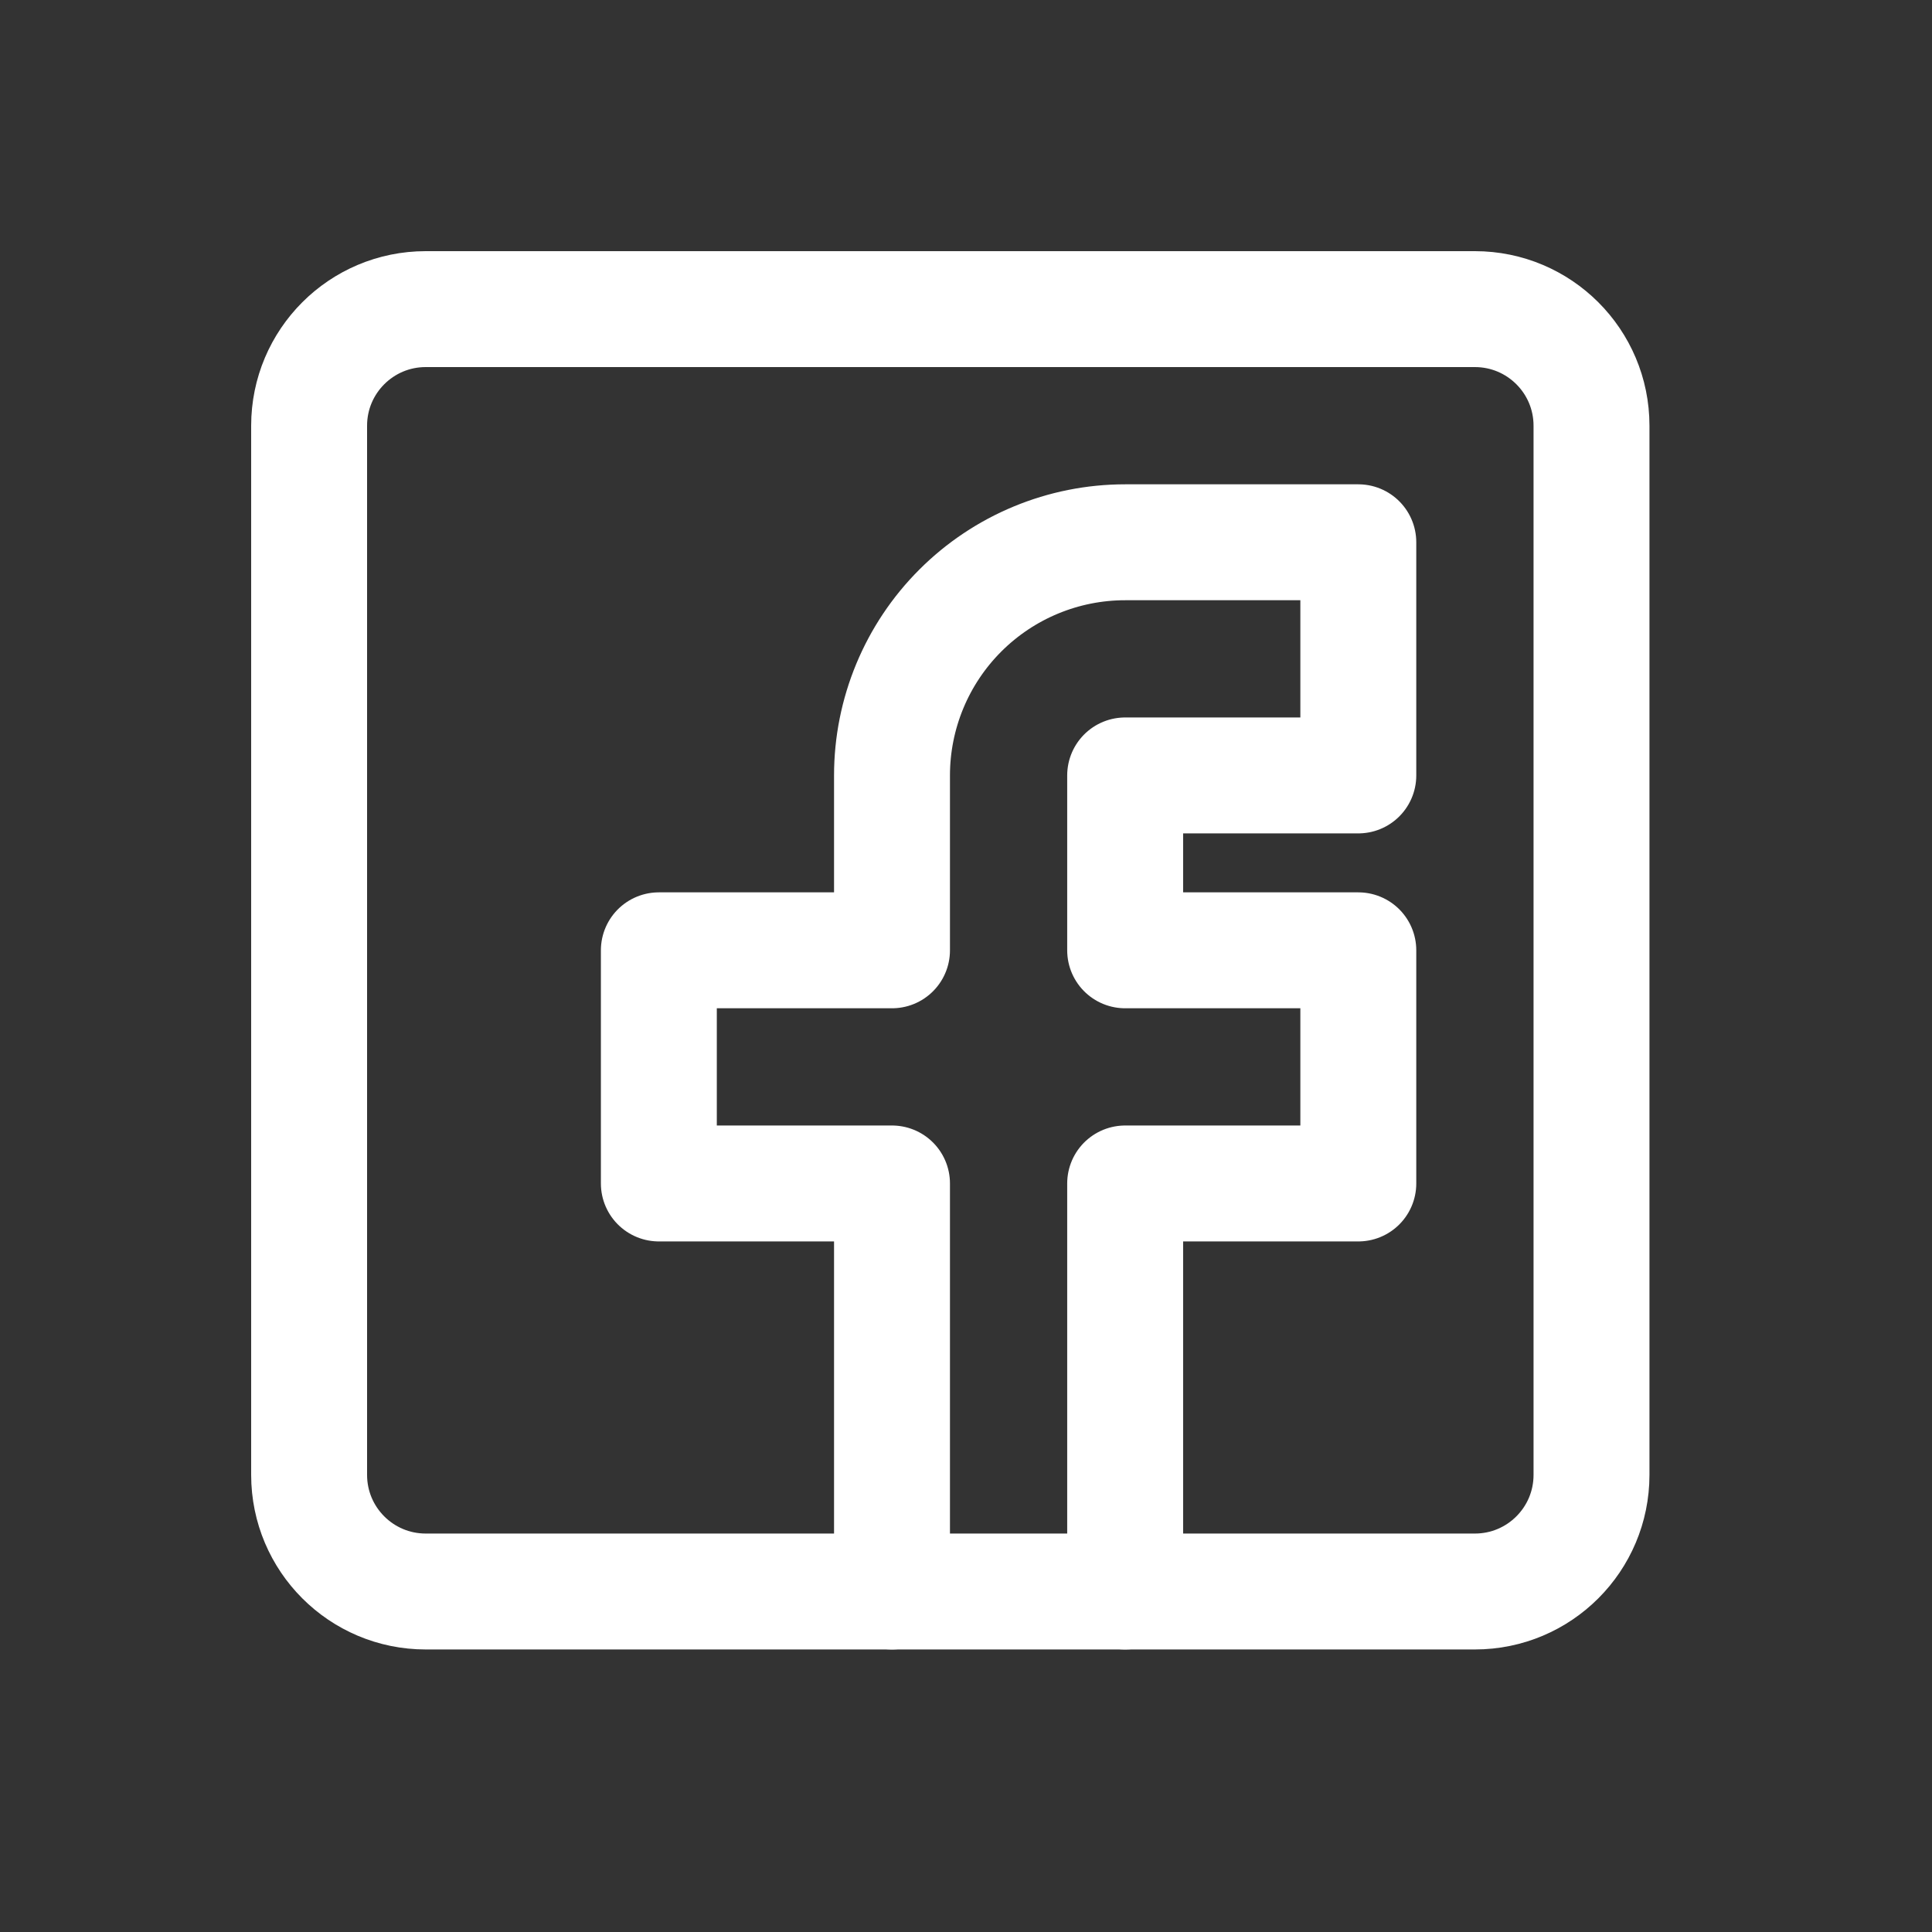 <svg width="50" height="50" viewBox="0 0 50 50" fill="none" xmlns="http://www.w3.org/2000/svg">
<rect x="0" y="0" width="50" height="50" fill="#333333" stroke="none"/>
<path d="M38.17 8H11.017C9.351 8 8 9.351 8 11.017V38.17C8 39.837 9.351 41.188 11.017 41.188H38.17C39.837 41.188 41.188 39.837 41.188 38.17V11.017C41.188 9.351 39.837 8 38.17 8Z" stroke="white" stroke-width="3" stroke-linecap="round" stroke-linejoin="round"/>
<path d="M23.085 41.188V30.628H17.051V24.594H23.085V20.068C23.085 18.468 23.721 16.933 24.852 15.802C25.984 14.67 27.519 14.034 29.119 14.034H35.153V20.068H29.119V24.594H35.153V30.628H29.119V41.188" stroke="white" stroke-width="3" stroke-linecap="round" stroke-linejoin="round"/>
</svg>
